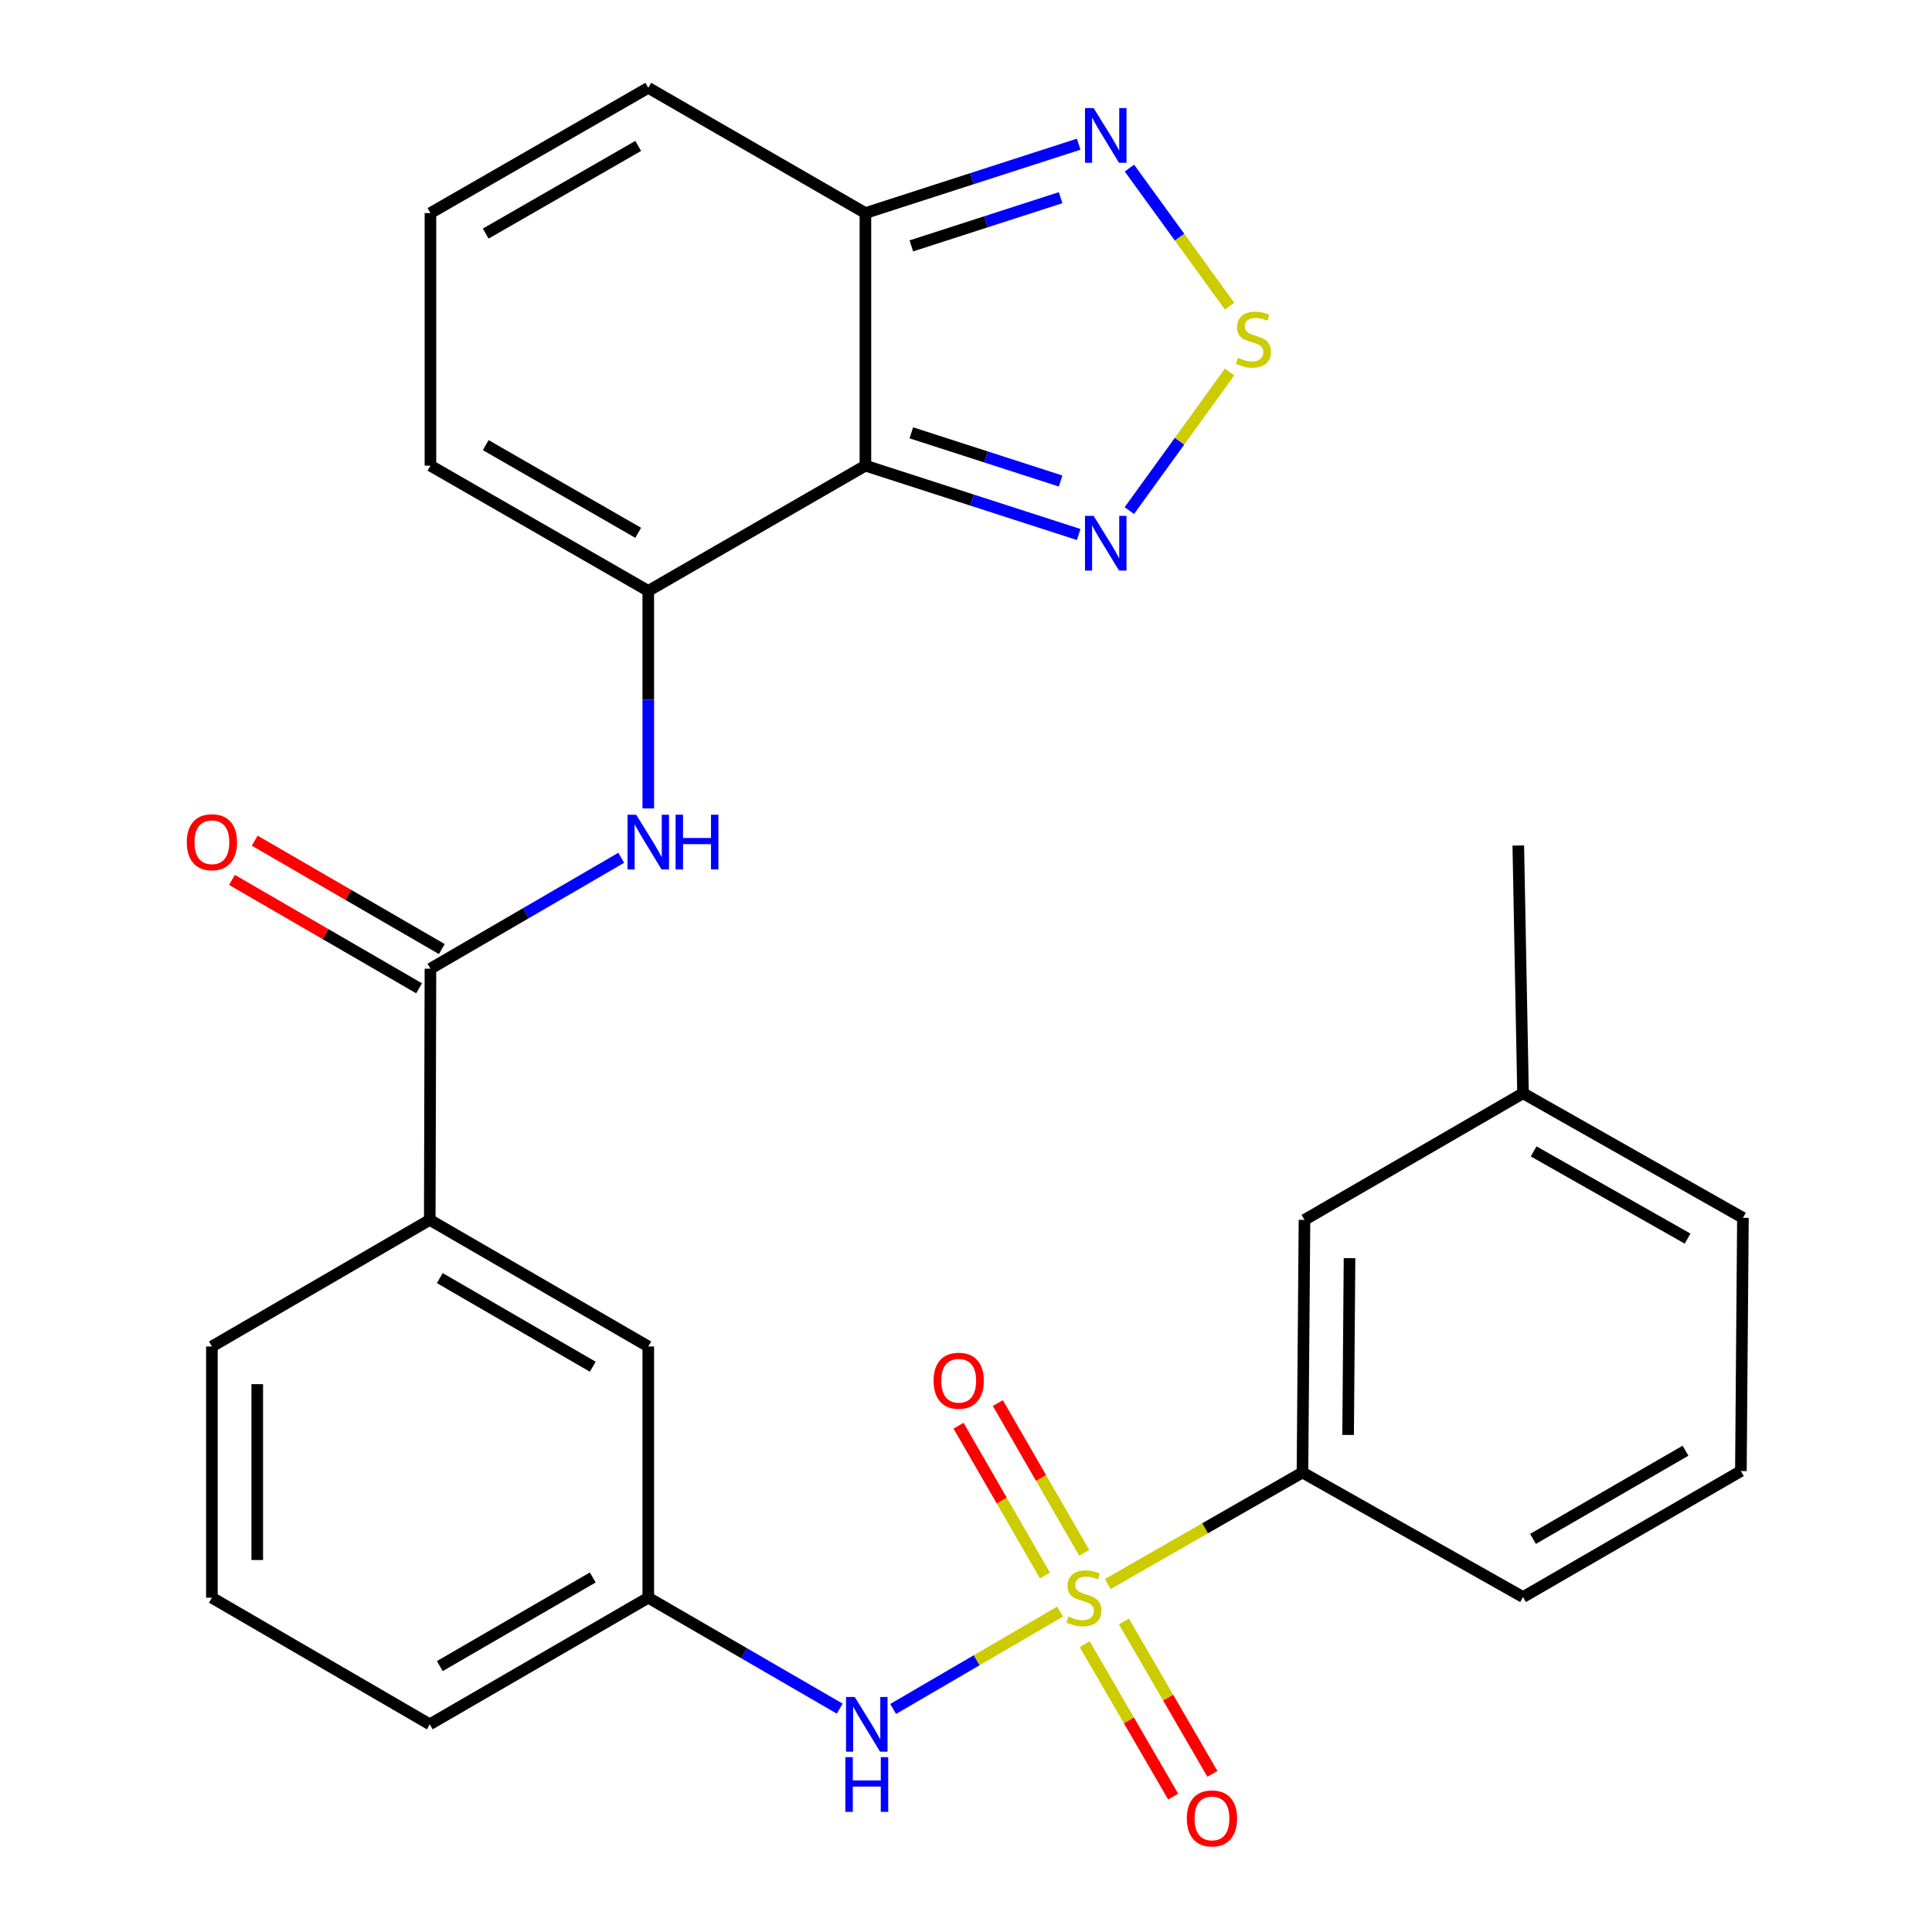 <?xml version='1.0' encoding='iso-8859-1'?>
<svg version='1.1' baseProfile='full'
              xmlns='http://www.w3.org/2000/svg'
                      xmlns:rdkit='http://www.rdkit.org/xml'
                      xmlns:xlink='http://www.w3.org/1999/xlink'
                  xml:space='preserve'
width='1000px' height='1000px' viewBox='0 0 1000 1000'>
<!-- END OF HEADER -->
<rect style='opacity:1.0;fill:#FFFFFF;stroke:none' width='1000' height='1000' x='0' y='0'> </rect>
<path class='bond-8' d='M 548.706,834.162 L 505.497,859.358' style='fill:none;fill-rule:evenodd;stroke:#CCCC00;stroke-width:6px;stroke-linecap:butt;stroke-linejoin:miter;stroke-opacity:1' />
<path class='bond-8' d='M 505.497,859.358 L 462.287,884.555' style='fill:none;fill-rule:evenodd;stroke:#0000FF;stroke-width:6px;stroke-linecap:butt;stroke-linejoin:miter;stroke-opacity:1' />
<path class='bond-9' d='M 573.378,819.9 L 623.766,791.026' style='fill:none;fill-rule:evenodd;stroke:#CCCC00;stroke-width:6px;stroke-linecap:butt;stroke-linejoin:miter;stroke-opacity:1' />
<path class='bond-9' d='M 623.766,791.026 L 674.155,762.152' style='fill:none;fill-rule:evenodd;stroke:#000000;stroke-width:6px;stroke-linecap:butt;stroke-linejoin:miter;stroke-opacity:1' />
<path class='bond-11' d='M 561.19,803.744 L 538.835,764.983' style='fill:none;fill-rule:evenodd;stroke:#CCCC00;stroke-width:6px;stroke-linecap:butt;stroke-linejoin:miter;stroke-opacity:1' />
<path class='bond-11' d='M 538.835,764.983 L 516.48,726.223' style='fill:none;fill-rule:evenodd;stroke:#FF0000;stroke-width:6px;stroke-linecap:butt;stroke-linejoin:miter;stroke-opacity:1' />
<path class='bond-11' d='M 540.858,815.47 L 518.503,776.71' style='fill:none;fill-rule:evenodd;stroke:#CCCC00;stroke-width:6px;stroke-linecap:butt;stroke-linejoin:miter;stroke-opacity:1' />
<path class='bond-11' d='M 518.503,776.71 L 496.148,737.949' style='fill:none;fill-rule:evenodd;stroke:#FF0000;stroke-width:6px;stroke-linecap:butt;stroke-linejoin:miter;stroke-opacity:1' />
<path class='bond-12' d='M 561.442,851.042 L 584.337,890.484' style='fill:none;fill-rule:evenodd;stroke:#CCCC00;stroke-width:6px;stroke-linecap:butt;stroke-linejoin:miter;stroke-opacity:1' />
<path class='bond-12' d='M 584.337,890.484 L 607.232,929.927' style='fill:none;fill-rule:evenodd;stroke:#FF0000;stroke-width:6px;stroke-linecap:butt;stroke-linejoin:miter;stroke-opacity:1' />
<path class='bond-12' d='M 581.741,839.259 L 604.636,878.702' style='fill:none;fill-rule:evenodd;stroke:#CCCC00;stroke-width:6px;stroke-linecap:butt;stroke-linejoin:miter;stroke-opacity:1' />
<path class='bond-12' d='M 604.636,878.702 L 627.531,918.144' style='fill:none;fill-rule:evenodd;stroke:#FF0000;stroke-width:6px;stroke-linecap:butt;stroke-linejoin:miter;stroke-opacity:1' />
<path class='bond-0' d='M 447.935,241.019 L 335.548,305.851' style='fill:none;fill-rule:evenodd;stroke:#000000;stroke-width:6px;stroke-linecap:butt;stroke-linejoin:miter;stroke-opacity:1' />
<path class='bond-3' d='M 447.935,241.019 L 503.129,258.839' style='fill:none;fill-rule:evenodd;stroke:#000000;stroke-width:6px;stroke-linecap:butt;stroke-linejoin:miter;stroke-opacity:1' />
<path class='bond-3' d='M 503.129,258.839 L 558.323,276.658' style='fill:none;fill-rule:evenodd;stroke:#0000FF;stroke-width:6px;stroke-linecap:butt;stroke-linejoin:miter;stroke-opacity:1' />
<path class='bond-3' d='M 471.704,224.029 L 510.34,236.503' style='fill:none;fill-rule:evenodd;stroke:#000000;stroke-width:6px;stroke-linecap:butt;stroke-linejoin:miter;stroke-opacity:1' />
<path class='bond-3' d='M 510.34,236.503 L 548.975,248.977' style='fill:none;fill-rule:evenodd;stroke:#0000FF;stroke-width:6px;stroke-linecap:butt;stroke-linejoin:miter;stroke-opacity:1' />
<path class='bond-4' d='M 447.935,241.019 L 447.935,110.286' style='fill:none;fill-rule:evenodd;stroke:#000000;stroke-width:6px;stroke-linecap:butt;stroke-linejoin:miter;stroke-opacity:1' />
<path class='bond-1' d='M 335.548,305.851 L 335.548,362.147' style='fill:none;fill-rule:evenodd;stroke:#000000;stroke-width:6px;stroke-linecap:butt;stroke-linejoin:miter;stroke-opacity:1' />
<path class='bond-1' d='M 335.548,362.147 L 335.548,418.444' style='fill:none;fill-rule:evenodd;stroke:#0000FF;stroke-width:6px;stroke-linecap:butt;stroke-linejoin:miter;stroke-opacity:1' />
<path class='bond-13' d='M 335.548,305.851 L 222.797,241.019' style='fill:none;fill-rule:evenodd;stroke:#000000;stroke-width:6px;stroke-linecap:butt;stroke-linejoin:miter;stroke-opacity:1' />
<path class='bond-13' d='M 330.335,275.779 L 251.409,230.397' style='fill:none;fill-rule:evenodd;stroke:#000000;stroke-width:6px;stroke-linecap:butt;stroke-linejoin:miter;stroke-opacity:1' />
<path class='bond-2' d='M 636.439,192.535 L 610.494,228.41' style='fill:none;fill-rule:evenodd;stroke:#CCCC00;stroke-width:6px;stroke-linecap:butt;stroke-linejoin:miter;stroke-opacity:1' />
<path class='bond-2' d='M 610.494,228.41 L 584.549,264.286' style='fill:none;fill-rule:evenodd;stroke:#0000FF;stroke-width:6px;stroke-linecap:butt;stroke-linejoin:miter;stroke-opacity:1' />
<path class='bond-31' d='M 636.446,158.472 L 610.516,122.737' style='fill:none;fill-rule:evenodd;stroke:#CCCC00;stroke-width:6px;stroke-linecap:butt;stroke-linejoin:miter;stroke-opacity:1' />
<path class='bond-31' d='M 610.516,122.737 L 584.586,87.001' style='fill:none;fill-rule:evenodd;stroke:#0000FF;stroke-width:6px;stroke-linecap:butt;stroke-linejoin:miter;stroke-opacity:1' />
<path class='bond-7' d='M 447.935,110.286 L 503.129,92.461' style='fill:none;fill-rule:evenodd;stroke:#000000;stroke-width:6px;stroke-linecap:butt;stroke-linejoin:miter;stroke-opacity:1' />
<path class='bond-7' d='M 503.129,92.461 L 558.322,74.636' style='fill:none;fill-rule:evenodd;stroke:#0000FF;stroke-width:6px;stroke-linecap:butt;stroke-linejoin:miter;stroke-opacity:1' />
<path class='bond-7' d='M 471.706,127.274 L 510.342,114.796' style='fill:none;fill-rule:evenodd;stroke:#000000;stroke-width:6px;stroke-linecap:butt;stroke-linejoin:miter;stroke-opacity:1' />
<path class='bond-7' d='M 510.342,114.796 L 548.977,102.319' style='fill:none;fill-rule:evenodd;stroke:#0000FF;stroke-width:6px;stroke-linecap:butt;stroke-linejoin:miter;stroke-opacity:1' />
<path class='bond-30' d='M 447.935,110.286 L 335.548,45.455' style='fill:none;fill-rule:evenodd;stroke:#000000;stroke-width:6px;stroke-linecap:butt;stroke-linejoin:miter;stroke-opacity:1' />
<path class='bond-5' d='M 321.548,443.991 L 272.172,472.691' style='fill:none;fill-rule:evenodd;stroke:#0000FF;stroke-width:6px;stroke-linecap:butt;stroke-linejoin:miter;stroke-opacity:1' />
<path class='bond-5' d='M 272.172,472.691 L 222.797,501.39' style='fill:none;fill-rule:evenodd;stroke:#000000;stroke-width:6px;stroke-linecap:butt;stroke-linejoin:miter;stroke-opacity:1' />
<path class='bond-6' d='M 222.797,501.39 L 222.445,631.406' style='fill:none;fill-rule:evenodd;stroke:#000000;stroke-width:6px;stroke-linecap:butt;stroke-linejoin:miter;stroke-opacity:1' />
<path class='bond-18' d='M 228.68,491.235 L 180.255,463.18' style='fill:none;fill-rule:evenodd;stroke:#000000;stroke-width:6px;stroke-linecap:butt;stroke-linejoin:miter;stroke-opacity:1' />
<path class='bond-18' d='M 180.255,463.18 L 131.831,435.125' style='fill:none;fill-rule:evenodd;stroke:#FF0000;stroke-width:6px;stroke-linecap:butt;stroke-linejoin:miter;stroke-opacity:1' />
<path class='bond-18' d='M 216.914,511.544 L 168.489,483.489' style='fill:none;fill-rule:evenodd;stroke:#000000;stroke-width:6px;stroke-linecap:butt;stroke-linejoin:miter;stroke-opacity:1' />
<path class='bond-18' d='M 168.489,483.489 L 120.065,455.433' style='fill:none;fill-rule:evenodd;stroke:#FF0000;stroke-width:6px;stroke-linecap:butt;stroke-linejoin:miter;stroke-opacity:1' />
<path class='bond-16' d='M 434.644,884.39 L 385.096,855.68' style='fill:none;fill-rule:evenodd;stroke:#0000FF;stroke-width:6px;stroke-linecap:butt;stroke-linejoin:miter;stroke-opacity:1' />
<path class='bond-16' d='M 385.096,855.68 L 335.548,826.97' style='fill:none;fill-rule:evenodd;stroke:#000000;stroke-width:6px;stroke-linecap:butt;stroke-linejoin:miter;stroke-opacity:1' />
<path class='bond-19' d='M 674.155,762.152 L 675.198,631.406' style='fill:none;fill-rule:evenodd;stroke:#000000;stroke-width:6px;stroke-linecap:butt;stroke-linejoin:miter;stroke-opacity:1' />
<path class='bond-19' d='M 697.782,742.727 L 698.512,651.205' style='fill:none;fill-rule:evenodd;stroke:#000000;stroke-width:6px;stroke-linecap:butt;stroke-linejoin:miter;stroke-opacity:1' />
<path class='bond-21' d='M 674.155,762.152 L 788.315,826.631' style='fill:none;fill-rule:evenodd;stroke:#000000;stroke-width:6px;stroke-linecap:butt;stroke-linejoin:miter;stroke-opacity:1' />
<path class='bond-10' d='M 222.445,631.406 L 335.548,696.942' style='fill:none;fill-rule:evenodd;stroke:#000000;stroke-width:6px;stroke-linecap:butt;stroke-linejoin:miter;stroke-opacity:1' />
<path class='bond-10' d='M 227.643,661.544 L 306.816,707.419' style='fill:none;fill-rule:evenodd;stroke:#000000;stroke-width:6px;stroke-linecap:butt;stroke-linejoin:miter;stroke-opacity:1' />
<path class='bond-29' d='M 222.445,631.406 L 109.68,696.942' style='fill:none;fill-rule:evenodd;stroke:#000000;stroke-width:6px;stroke-linecap:butt;stroke-linejoin:miter;stroke-opacity:1' />
<path class='bond-14' d='M 222.797,241.019 L 222.797,110.286' style='fill:none;fill-rule:evenodd;stroke:#000000;stroke-width:6px;stroke-linecap:butt;stroke-linejoin:miter;stroke-opacity:1' />
<path class='bond-15' d='M 222.797,110.286 L 335.548,45.455' style='fill:none;fill-rule:evenodd;stroke:#000000;stroke-width:6px;stroke-linecap:butt;stroke-linejoin:miter;stroke-opacity:1' />
<path class='bond-15' d='M 251.409,120.909 L 330.335,75.526' style='fill:none;fill-rule:evenodd;stroke:#000000;stroke-width:6px;stroke-linecap:butt;stroke-linejoin:miter;stroke-opacity:1' />
<path class='bond-17' d='M 335.548,826.97 L 335.548,696.942' style='fill:none;fill-rule:evenodd;stroke:#000000;stroke-width:6px;stroke-linecap:butt;stroke-linejoin:miter;stroke-opacity:1' />
<path class='bond-25' d='M 335.548,826.97 L 222.445,892.506' style='fill:none;fill-rule:evenodd;stroke:#000000;stroke-width:6px;stroke-linecap:butt;stroke-linejoin:miter;stroke-opacity:1' />
<path class='bond-25' d='M 306.816,816.493 L 227.643,862.368' style='fill:none;fill-rule:evenodd;stroke:#000000;stroke-width:6px;stroke-linecap:butt;stroke-linejoin:miter;stroke-opacity:1' />
<path class='bond-20' d='M 675.198,631.406 L 788.315,565.87' style='fill:none;fill-rule:evenodd;stroke:#000000;stroke-width:6px;stroke-linecap:butt;stroke-linejoin:miter;stroke-opacity:1' />
<path class='bond-27' d='M 788.315,565.87 L 785.863,437.627' style='fill:none;fill-rule:evenodd;stroke:#000000;stroke-width:6px;stroke-linecap:butt;stroke-linejoin:miter;stroke-opacity:1' />
<path class='bond-28' d='M 788.315,565.87 L 902.136,630.349' style='fill:none;fill-rule:evenodd;stroke:#000000;stroke-width:6px;stroke-linecap:butt;stroke-linejoin:miter;stroke-opacity:1' />
<path class='bond-28' d='M 793.819,595.963 L 873.494,641.099' style='fill:none;fill-rule:evenodd;stroke:#000000;stroke-width:6px;stroke-linecap:butt;stroke-linejoin:miter;stroke-opacity:1' />
<path class='bond-24' d='M 788.315,826.631 L 901.08,761.421' style='fill:none;fill-rule:evenodd;stroke:#000000;stroke-width:6px;stroke-linecap:butt;stroke-linejoin:miter;stroke-opacity:1' />
<path class='bond-24' d='M 793.48,796.532 L 872.415,750.885' style='fill:none;fill-rule:evenodd;stroke:#000000;stroke-width:6px;stroke-linecap:butt;stroke-linejoin:miter;stroke-opacity:1' />
<path class='bond-22' d='M 109.68,696.942 L 109.68,826.97' style='fill:none;fill-rule:evenodd;stroke:#000000;stroke-width:6px;stroke-linecap:butt;stroke-linejoin:miter;stroke-opacity:1' />
<path class='bond-22' d='M 133.151,716.446 L 133.151,807.466' style='fill:none;fill-rule:evenodd;stroke:#000000;stroke-width:6px;stroke-linecap:butt;stroke-linejoin:miter;stroke-opacity:1' />
<path class='bond-23' d='M 109.68,826.97 L 222.445,892.506' style='fill:none;fill-rule:evenodd;stroke:#000000;stroke-width:6px;stroke-linecap:butt;stroke-linejoin:miter;stroke-opacity:1' />
<path class='bond-26' d='M 901.08,761.421 L 902.136,630.349' style='fill:none;fill-rule:evenodd;stroke:#000000;stroke-width:6px;stroke-linecap:butt;stroke-linejoin:miter;stroke-opacity:1' />
<path  class='atom-0' d='M 553.038 836.69
Q 553.358 836.81, 554.678 837.37
Q 555.998 837.93, 557.438 838.29
Q 558.918 838.61, 560.358 838.61
Q 563.038 838.61, 564.598 837.33
Q 566.158 836.01, 566.158 833.73
Q 566.158 832.17, 565.358 831.21
Q 564.598 830.25, 563.398 829.73
Q 562.198 829.21, 560.198 828.61
Q 557.678 827.85, 556.158 827.13
Q 554.678 826.41, 553.598 824.89
Q 552.558 823.37, 552.558 820.81
Q 552.558 817.25, 554.958 815.05
Q 557.398 812.85, 562.198 812.85
Q 565.478 812.85, 569.198 814.41
L 568.278 817.49
Q 564.878 816.09, 562.318 816.09
Q 559.558 816.09, 558.038 817.25
Q 556.518 818.37, 556.558 820.33
Q 556.558 821.85, 557.318 822.77
Q 558.118 823.69, 559.238 824.21
Q 560.398 824.73, 562.318 825.33
Q 564.878 826.13, 566.398 826.93
Q 567.918 827.73, 568.998 829.37
Q 570.118 830.97, 570.118 833.73
Q 570.118 837.65, 567.478 839.77
Q 564.878 841.85, 560.518 841.85
Q 557.998 841.85, 556.078 841.29
Q 554.198 840.77, 551.958 839.85
L 553.038 836.69
' fill='#CCCC00'/>
<path  class='atom-3' d='M 640.78 185.19
Q 641.1 185.31, 642.42 185.87
Q 643.74 186.43, 645.18 186.79
Q 646.66 187.11, 648.1 187.11
Q 650.78 187.11, 652.34 185.83
Q 653.9 184.51, 653.9 182.23
Q 653.9 180.67, 653.1 179.71
Q 652.34 178.75, 651.14 178.23
Q 649.94 177.71, 647.94 177.11
Q 645.42 176.35, 643.9 175.63
Q 642.42 174.91, 641.34 173.39
Q 640.3 171.87, 640.3 169.31
Q 640.3 165.75, 642.7 163.55
Q 645.14 161.35, 649.94 161.35
Q 653.22 161.35, 656.94 162.91
L 656.02 165.99
Q 652.62 164.59, 650.06 164.59
Q 647.3 164.59, 645.78 165.75
Q 644.26 166.87, 644.3 168.83
Q 644.3 170.35, 645.06 171.27
Q 645.86 172.19, 646.98 172.71
Q 648.14 173.23, 650.06 173.83
Q 652.62 174.63, 654.14 175.43
Q 655.66 176.23, 656.74 177.87
Q 657.86 179.47, 657.86 182.23
Q 657.86 186.15, 655.22 188.27
Q 652.62 190.35, 648.26 190.35
Q 645.74 190.35, 643.82 189.79
Q 641.94 189.27, 639.7 188.35
L 640.78 185.19
' fill='#CCCC00'/>
<path  class='atom-4' d='M 566.07 267.021
L 575.35 282.021
Q 576.27 283.501, 577.75 286.181
Q 579.23 288.861, 579.31 289.021
L 579.31 267.021
L 583.07 267.021
L 583.07 295.341
L 579.19 295.341
L 569.23 278.941
Q 568.07 277.021, 566.83 274.821
Q 565.63 272.621, 565.27 271.941
L 565.27 295.341
L 561.59 295.341
L 561.59 267.021
L 566.07 267.021
' fill='#0000FF'/>
<path  class='atom-6' d='M 329.288 421.694
L 338.568 436.694
Q 339.488 438.174, 340.968 440.854
Q 342.448 443.534, 342.528 443.694
L 342.528 421.694
L 346.288 421.694
L 346.288 450.014
L 342.408 450.014
L 332.448 433.614
Q 331.288 431.694, 330.048 429.494
Q 328.848 427.294, 328.488 426.614
L 328.488 450.014
L 324.808 450.014
L 324.808 421.694
L 329.288 421.694
' fill='#0000FF'/>
<path  class='atom-6' d='M 349.688 421.694
L 353.528 421.694
L 353.528 433.734
L 368.008 433.734
L 368.008 421.694
L 371.848 421.694
L 371.848 450.014
L 368.008 450.014
L 368.008 436.934
L 353.528 436.934
L 353.528 450.014
L 349.688 450.014
L 349.688 421.694
' fill='#0000FF'/>
<path  class='atom-8' d='M 566.07 55.952
L 575.35 70.952
Q 576.27 72.432, 577.75 75.112
Q 579.23 77.792, 579.31 77.952
L 579.31 55.952
L 583.07 55.952
L 583.07 84.272
L 579.19 84.272
L 569.23 67.872
Q 568.07 65.952, 566.83 63.752
Q 565.63 61.552, 565.27 60.872
L 565.27 84.272
L 561.59 84.272
L 561.59 55.952
L 566.07 55.952
' fill='#0000FF'/>
<path  class='atom-9' d='M 442.392 878.346
L 451.672 893.346
Q 452.592 894.826, 454.072 897.506
Q 455.552 900.186, 455.632 900.346
L 455.632 878.346
L 459.392 878.346
L 459.392 906.666
L 455.512 906.666
L 445.552 890.266
Q 444.392 888.346, 443.152 886.146
Q 441.952 883.946, 441.592 883.266
L 441.592 906.666
L 437.912 906.666
L 437.912 878.346
L 442.392 878.346
' fill='#0000FF'/>
<path  class='atom-9' d='M 437.572 909.498
L 441.412 909.498
L 441.412 921.538
L 455.892 921.538
L 455.892 909.498
L 459.732 909.498
L 459.732 937.818
L 455.892 937.818
L 455.892 924.738
L 441.412 924.738
L 441.412 937.818
L 437.572 937.818
L 437.572 909.498
' fill='#0000FF'/>
<path  class='atom-12' d='M 483.22 714.664
Q 483.22 707.864, 486.58 704.064
Q 489.94 700.264, 496.22 700.264
Q 502.5 700.264, 505.86 704.064
Q 509.22 707.864, 509.22 714.664
Q 509.22 721.544, 505.82 725.464
Q 502.42 729.344, 496.22 729.344
Q 489.98 729.344, 486.58 725.464
Q 483.22 721.584, 483.22 714.664
M 496.22 726.144
Q 500.54 726.144, 502.86 723.264
Q 505.22 720.344, 505.22 714.664
Q 505.22 709.104, 502.86 706.304
Q 500.54 703.464, 496.22 703.464
Q 491.9 703.464, 489.54 706.264
Q 487.22 709.064, 487.22 714.664
Q 487.22 720.384, 489.54 723.264
Q 491.9 726.144, 496.22 726.144
' fill='#FF0000'/>
<path  class='atom-13' d='M 614.305 941.21
Q 614.305 934.41, 617.665 930.61
Q 621.025 926.81, 627.305 926.81
Q 633.585 926.81, 636.945 930.61
Q 640.305 934.41, 640.305 941.21
Q 640.305 948.09, 636.905 952.01
Q 633.505 955.89, 627.305 955.89
Q 621.065 955.89, 617.665 952.01
Q 614.305 948.13, 614.305 941.21
M 627.305 952.69
Q 631.625 952.69, 633.945 949.81
Q 636.305 946.89, 636.305 941.21
Q 636.305 935.65, 633.945 932.85
Q 631.625 930.01, 627.305 930.01
Q 622.985 930.01, 620.625 932.81
Q 618.305 935.61, 618.305 941.21
Q 618.305 946.93, 620.625 949.81
Q 622.985 952.69, 627.305 952.69
' fill='#FF0000'/>
<path  class='atom-19' d='M 96.68 435.934
Q 96.68 429.134, 100.04 425.334
Q 103.4 421.534, 109.68 421.534
Q 115.96 421.534, 119.32 425.334
Q 122.68 429.134, 122.68 435.934
Q 122.68 442.814, 119.28 446.734
Q 115.88 450.614, 109.68 450.614
Q 103.44 450.614, 100.04 446.734
Q 96.68 442.854, 96.68 435.934
M 109.68 447.414
Q 114 447.414, 116.32 444.534
Q 118.68 441.614, 118.68 435.934
Q 118.68 430.374, 116.32 427.574
Q 114 424.734, 109.68 424.734
Q 105.36 424.734, 103 427.534
Q 100.68 430.334, 100.68 435.934
Q 100.68 441.654, 103 444.534
Q 105.36 447.414, 109.68 447.414
' fill='#FF0000'/>
</svg>
